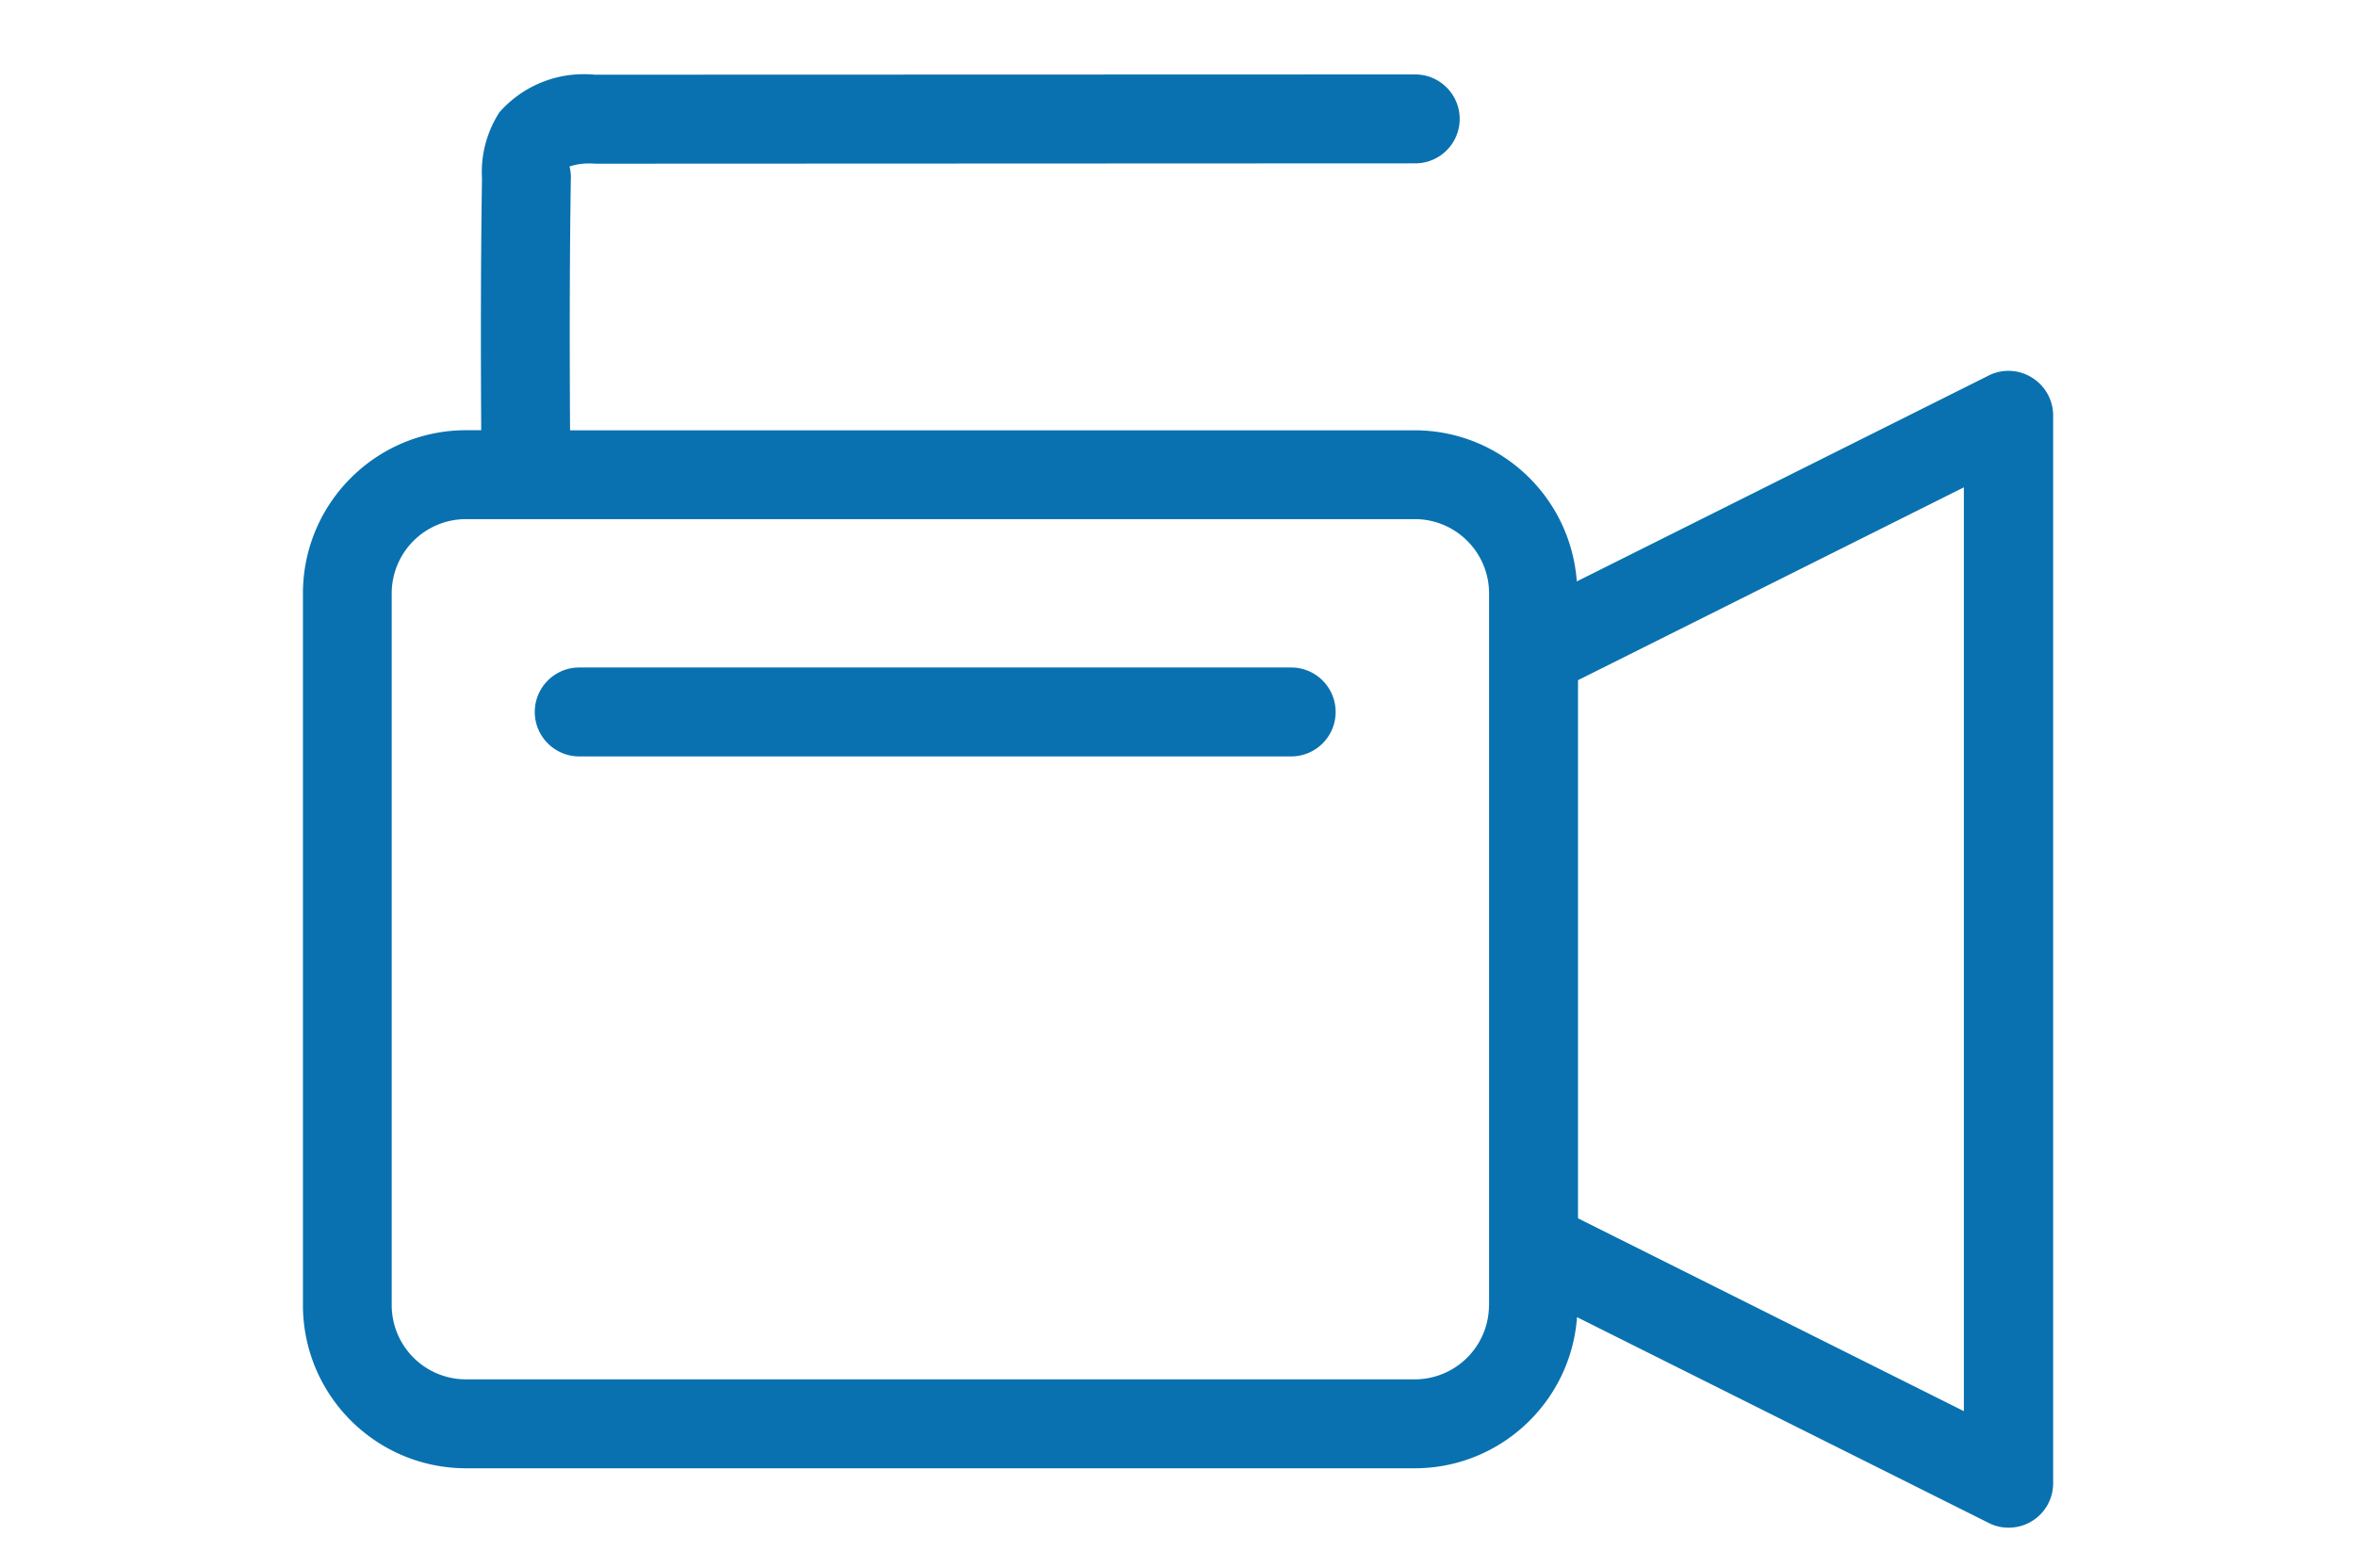 <svg xmlns="http://www.w3.org/2000/svg" xml:space="preserve" id="Layer_1" x="0" y="0" style="enable-background:new 0 0 275 183" version="1.1" viewBox="0 0 275 183"><style>.st1{fill-rule:evenodd;clip-rule:evenodd;fill:#0971b0}</style><path d="M237.16 44.07c-.78-.49-1.72-.78-2.74-.78-.84 0-1.65.21-2.35.57l.03-.01-48.05 24.02c-.73-9.88-8.91-17.61-18.9-17.64H66.54c-.06-9.75-.06-19.51.09-29.25 0-.06.01-.13.01-.2 0-.48-.06-.94-.17-1.39l.01.04a7.45 7.45 0 0 1 2.27-.35c.24 0 .47.01.71.03h-.03l95.76-.04c2.87 0 5.19-2.33 5.19-5.19s-2.33-5.19-5.19-5.19l-95.78.03c-.38-.04-.82-.06-1.27-.06-3.91 0-7.42 1.71-9.83 4.43l-.01.01a12.865 12.865 0 0 0-2.04 7.74v-.04c-.15 9.81-.15 19.61-.09 29.42H54.4c-10.51.01-19.03 8.53-19.04 19.04v83.1c.01 10.51 8.53 19.03 19.04 19.04h110.77c9.99-.03 18.16-7.77 18.9-17.58l.01-.06 48.05 24.02c.67.35 1.46.55 2.31.55h.03c2.86 0 5.18-2.32 5.18-5.18V48.5c0-1.86-.98-3.48-2.44-4.4l-.02-.01-.03-.02zM173.8 152.36a8.676 8.676 0 0 1-8.66 8.66H54.38a8.676 8.676 0 0 1-8.66-8.66v-83.1a8.676 8.676 0 0 1 8.66-8.66h110.77c4.78.01 8.65 3.88 8.66 8.66v83.1zm55.43 12.37-45.04-22.51V79.4l45.04-22.51v107.84zm-78.52-86.81h-83.1c-2.87 0-5.19 2.33-5.19 5.19s2.33 5.19 5.19 5.19h83.1c2.87 0 5.19-2.33 5.19-5.19s-2.32-5.19-5.19-5.19z" style="fill:#0971b0"/></svg>